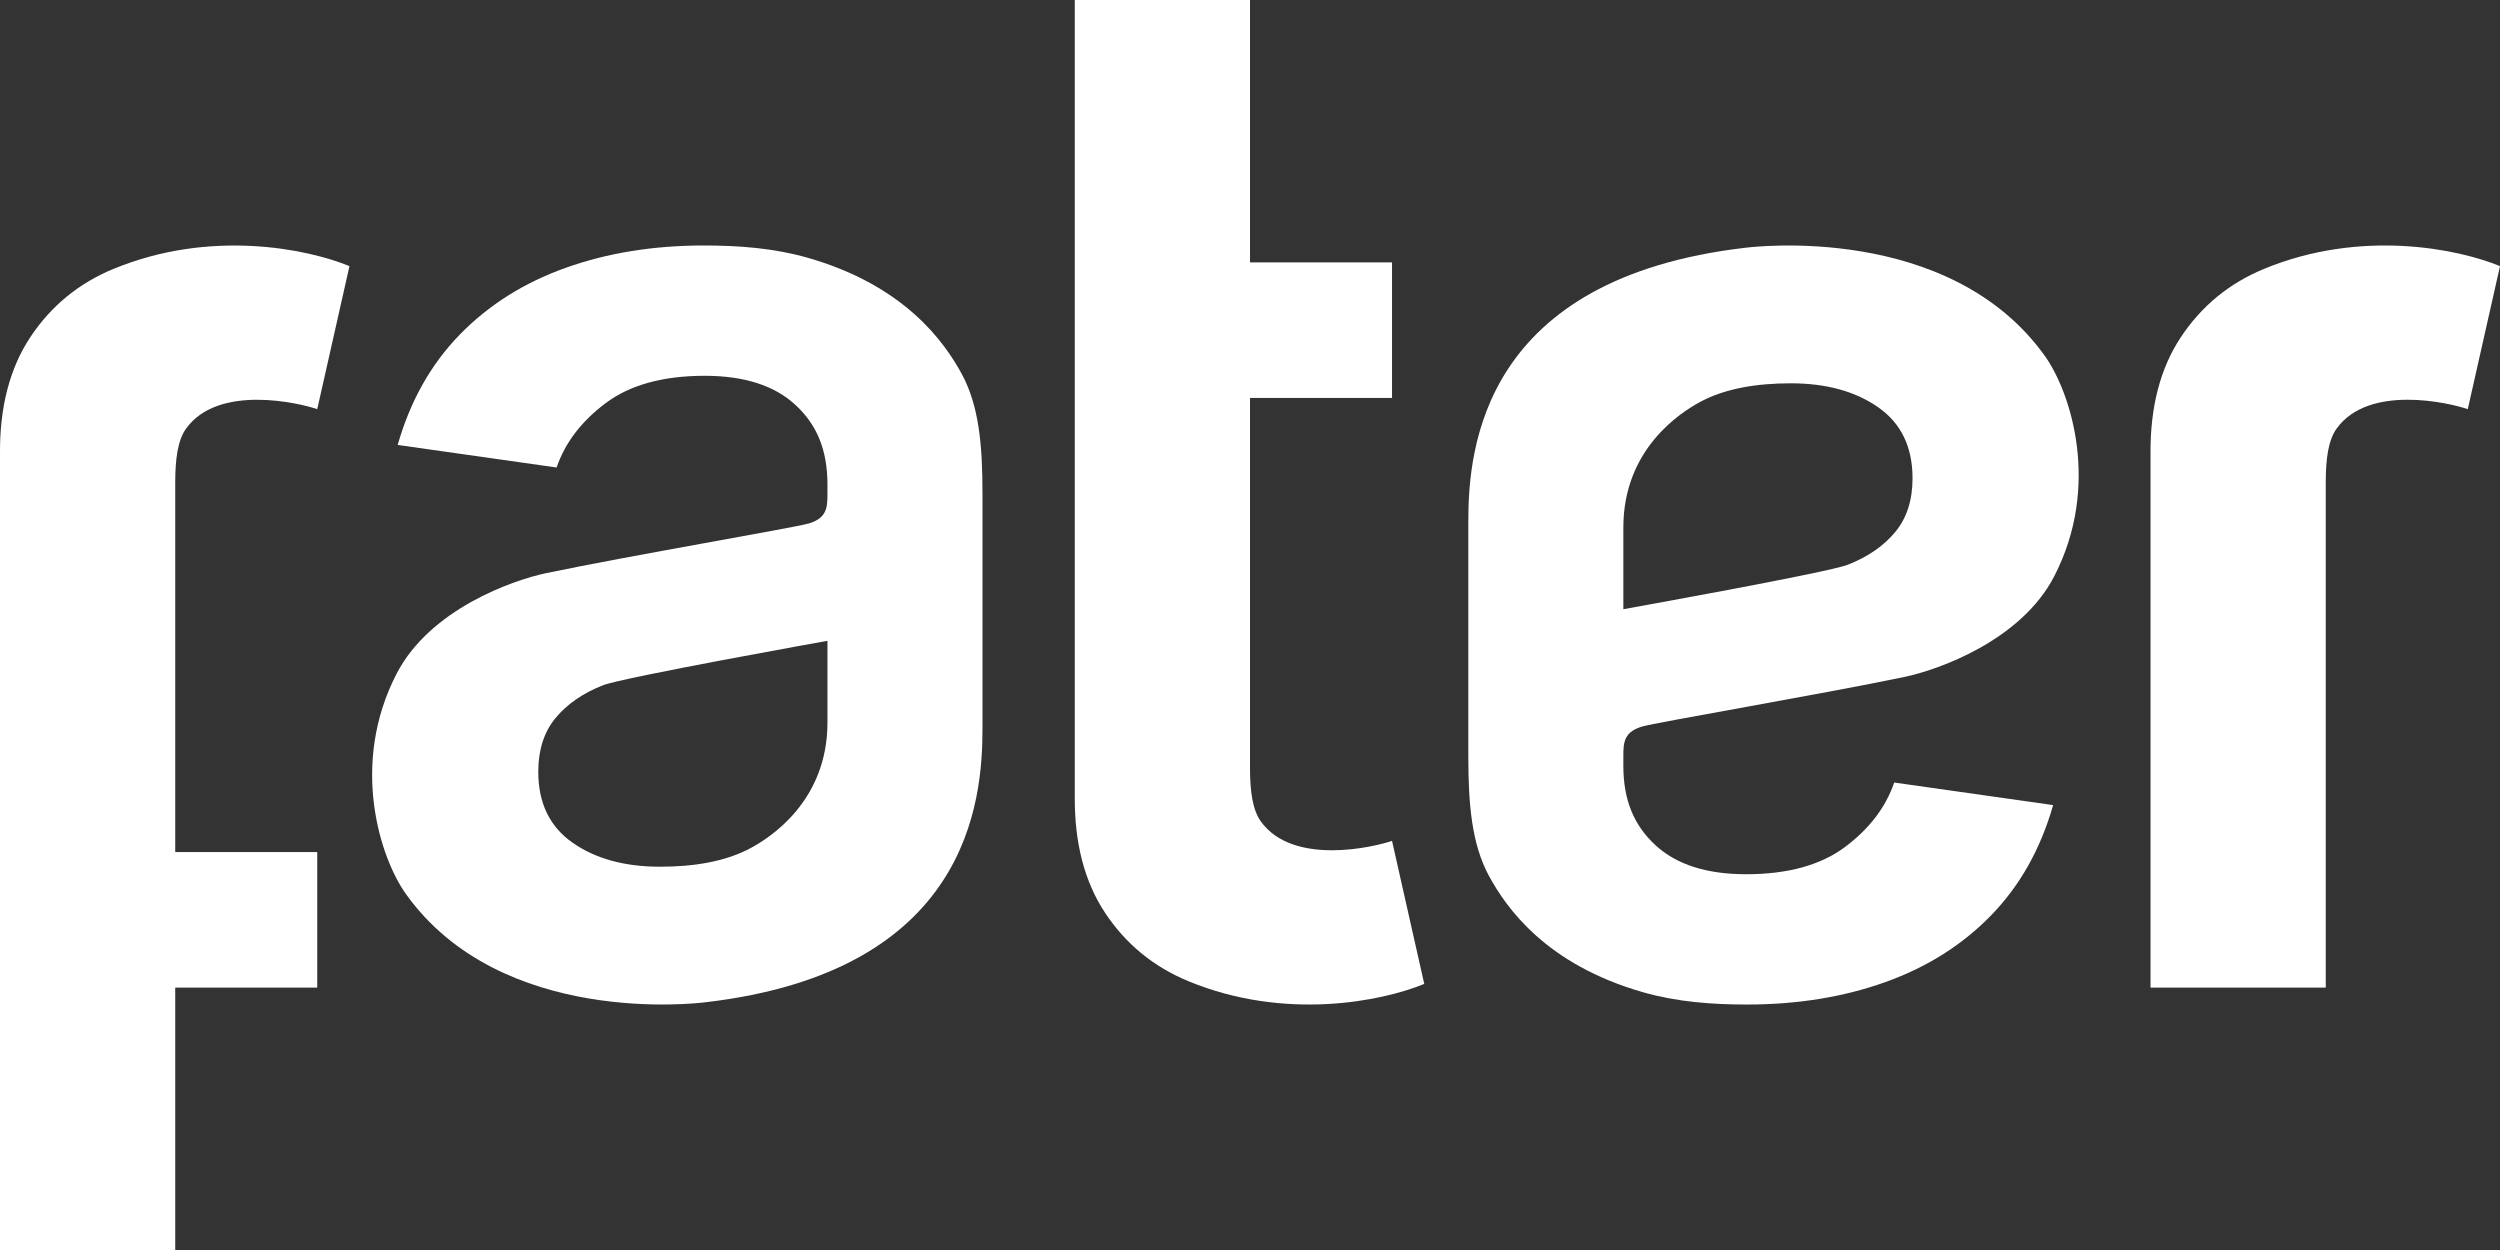 <svg xmlns="http://www.w3.org/2000/svg" width="254.144" height="127.074" viewBox="0 0 127.072 63.537"><rect x="0" y="0" width="127.072" height="63.537" fill="#333333" stroke="none"/><g data-name="fater-logo"><g data-name="Raggruppa 1164"><path d="M5.783 13.66c-1.792.739-3.203 1.908-4.245 3.482C.497 18.717-.016 20.686 0 23.048v40.489h8.907V50.2h7.218v-6.89H8.907V24.525c0-1.198.127-2.15.554-2.743 1.637-2.273 5.764-1.298 6.664-.984l1.638-7.271c-2.16-.888-7.068-1.889-11.98.135" fill="#fff" fill-rule="evenodd" data-name="Tracciato 880"/></g><g data-name="Raggruppa 1165"><path d="M28.244 36.489c.59-.71 1.394-1.262 2.414-1.661 1.02-.398 11.401-2.256 11.401-2.256v4.155c0 3.995-2.918 5.847-3.893 6.374-1.276.69-2.879.953-4.615.953-1.801 0-3.283-.406-4.446-1.22-1.164-.812-1.745-2.015-1.745-3.608 0-1.115.295-2.028.884-2.737m7.587 14.458c13.378-1.552 14.108-10.179 14.108-13.898v-11.95c0-2.437-.17-4.468-1.055-6.093-.884-1.626-2.904-4.496-7.828-5.904-1.732-.495-3.514-.624-5.282-.624-2.566 0-4.909.38-7.028 1.138-2.12.757-3.912 1.888-5.378 3.394-1.466 1.506-2.517 3.374-3.154 5.605l8.078 1.147c.43-1.26 1.263-2.35 2.498-3.275 1.234-.923 2.912-1.386 5.031-1.386 2.008 0 3.545.494 4.613 1.482 1.068.988 1.625 2.25 1.625 4.05v.144c-.013.827.121 1.509-.944 1.829-.696.209-9.08 1.634-13.337 2.522-1.726.36-5.92 1.843-7.612 5.103-2.396 4.617-.841 9.38.466 11.209 4.846 6.784 14.883 5.544 15.199 5.507" fill="#fff" fill-rule="evenodd" data-name="Tracciato 881"/></g><g data-name="Raggruppa 1166"><path d="M60.412 49.876c-1.791-.738-3.203-1.907-4.244-3.481-1.042-1.575-1.555-3.544-1.538-5.906V0h8.906v13.336h7.219v6.89h-7.219v18.787c0 1.198.127 2.15.554 2.743 1.637 2.273 5.765 1.298 6.665.983l1.638 7.272c-2.16.888-7.069 1.889-11.981-.135" fill="#fff" fill-rule="evenodd" data-name="Tracciato 882"/></g><g data-name="Raggruppa 1167"><path d="M96.327 27.048c-.589.709-1.394 1.262-2.414 1.66-1.019.399-11.4 2.257-11.4 2.257V26.81c0-3.996 2.918-5.847 3.893-6.375 1.276-.69 2.879-.952 4.615-.952 1.801 0 3.283.406 4.446 1.219 1.164.813 1.745 2.016 1.745 3.609 0 1.115-.295 2.028-.885 2.737M88.741 12.59C75.363 14.14 74.633 22.769 74.633 26.488v11.949c0 2.438.17 4.469 1.055 6.094.884 1.626 2.903 4.496 7.828 5.904 1.732.495 3.514.624 5.282.624 2.566 0 4.908-.381 7.027-1.138 2.12-.757 3.913-1.888 5.379-3.394 1.466-1.506 2.517-3.374 3.154-5.605l-8.078-1.147c-.43 1.259-1.263 2.35-2.498 3.275-1.235.923-2.912 1.386-5.031 1.386-2.008 0-3.546-.494-4.613-1.482-1.068-.988-1.626-2.25-1.626-4.05v-.144c.014-.827-.12-1.509.945-1.829.696-.209 9.08-1.634 13.337-2.522 1.726-.36 5.92-1.843 7.612-5.103 2.396-4.617.841-9.38-.466-11.21-4.846-6.783-14.883-5.543-15.199-5.506" fill="#fff" fill-rule="evenodd" data-name="Tracciato 883"/></g><g data-name="Raggruppa 1168"><path d="m127.072 13.527-1.638 7.271c-.9-.316-5.028-1.29-6.664.983-.428.593-.555 1.545-.555 2.743V50.2h-8.906V23.048c-.017-2.363.496-4.331 1.539-5.906 1.041-1.574 2.451-2.743 4.243-3.481 4.912-2.024 9.82-1.023 11.981-.134" fill="#fff" fill-rule="evenodd" data-name="Tracciato 884"/></g></g></svg>